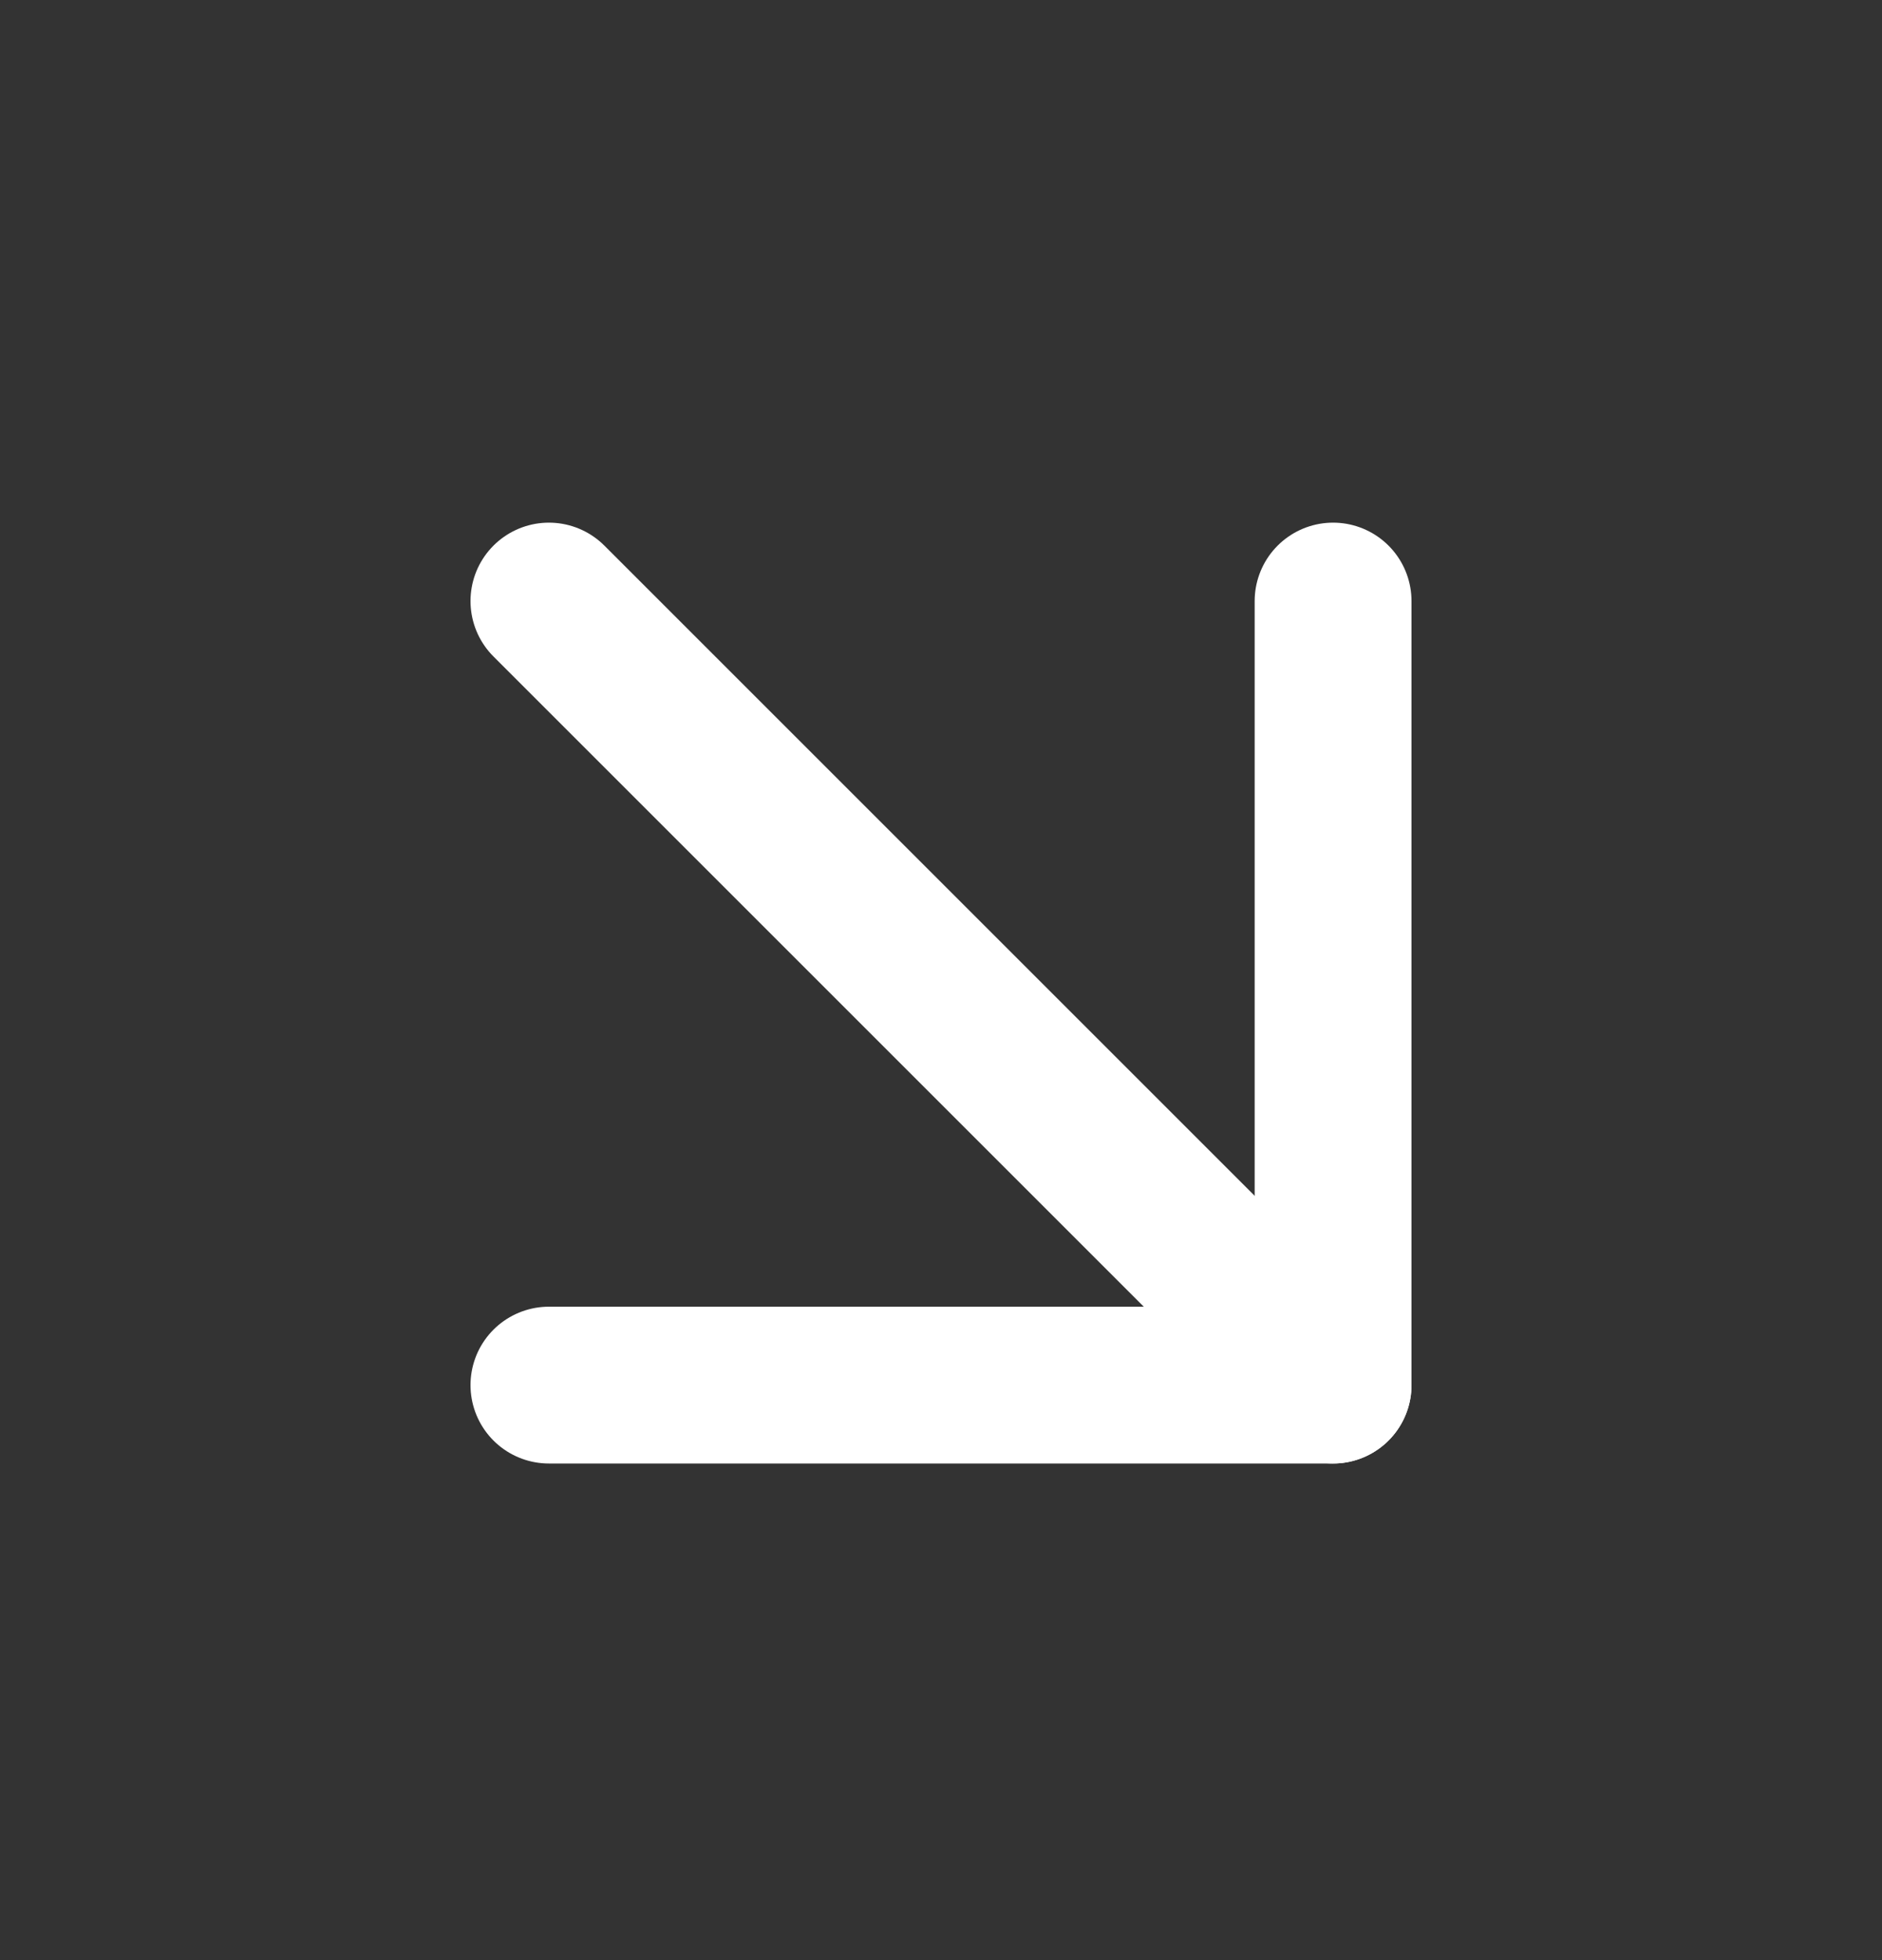 <svg width="24" height="25" viewBox="0 0 24 25" fill="none" xmlns="http://www.w3.org/2000/svg">
<rect x="0" y="0" width="24" height="25" fill="#333333" stroke="none"/>
<path d="M7 7.666L17 17.666" stroke="white" stroke-width="2" stroke-linecap="round" stroke-linejoin="round"/>
<path d="M17 7.666V17.666H7" stroke="white" stroke-width="2" stroke-linecap="round" stroke-linejoin="round"/>
</svg>
